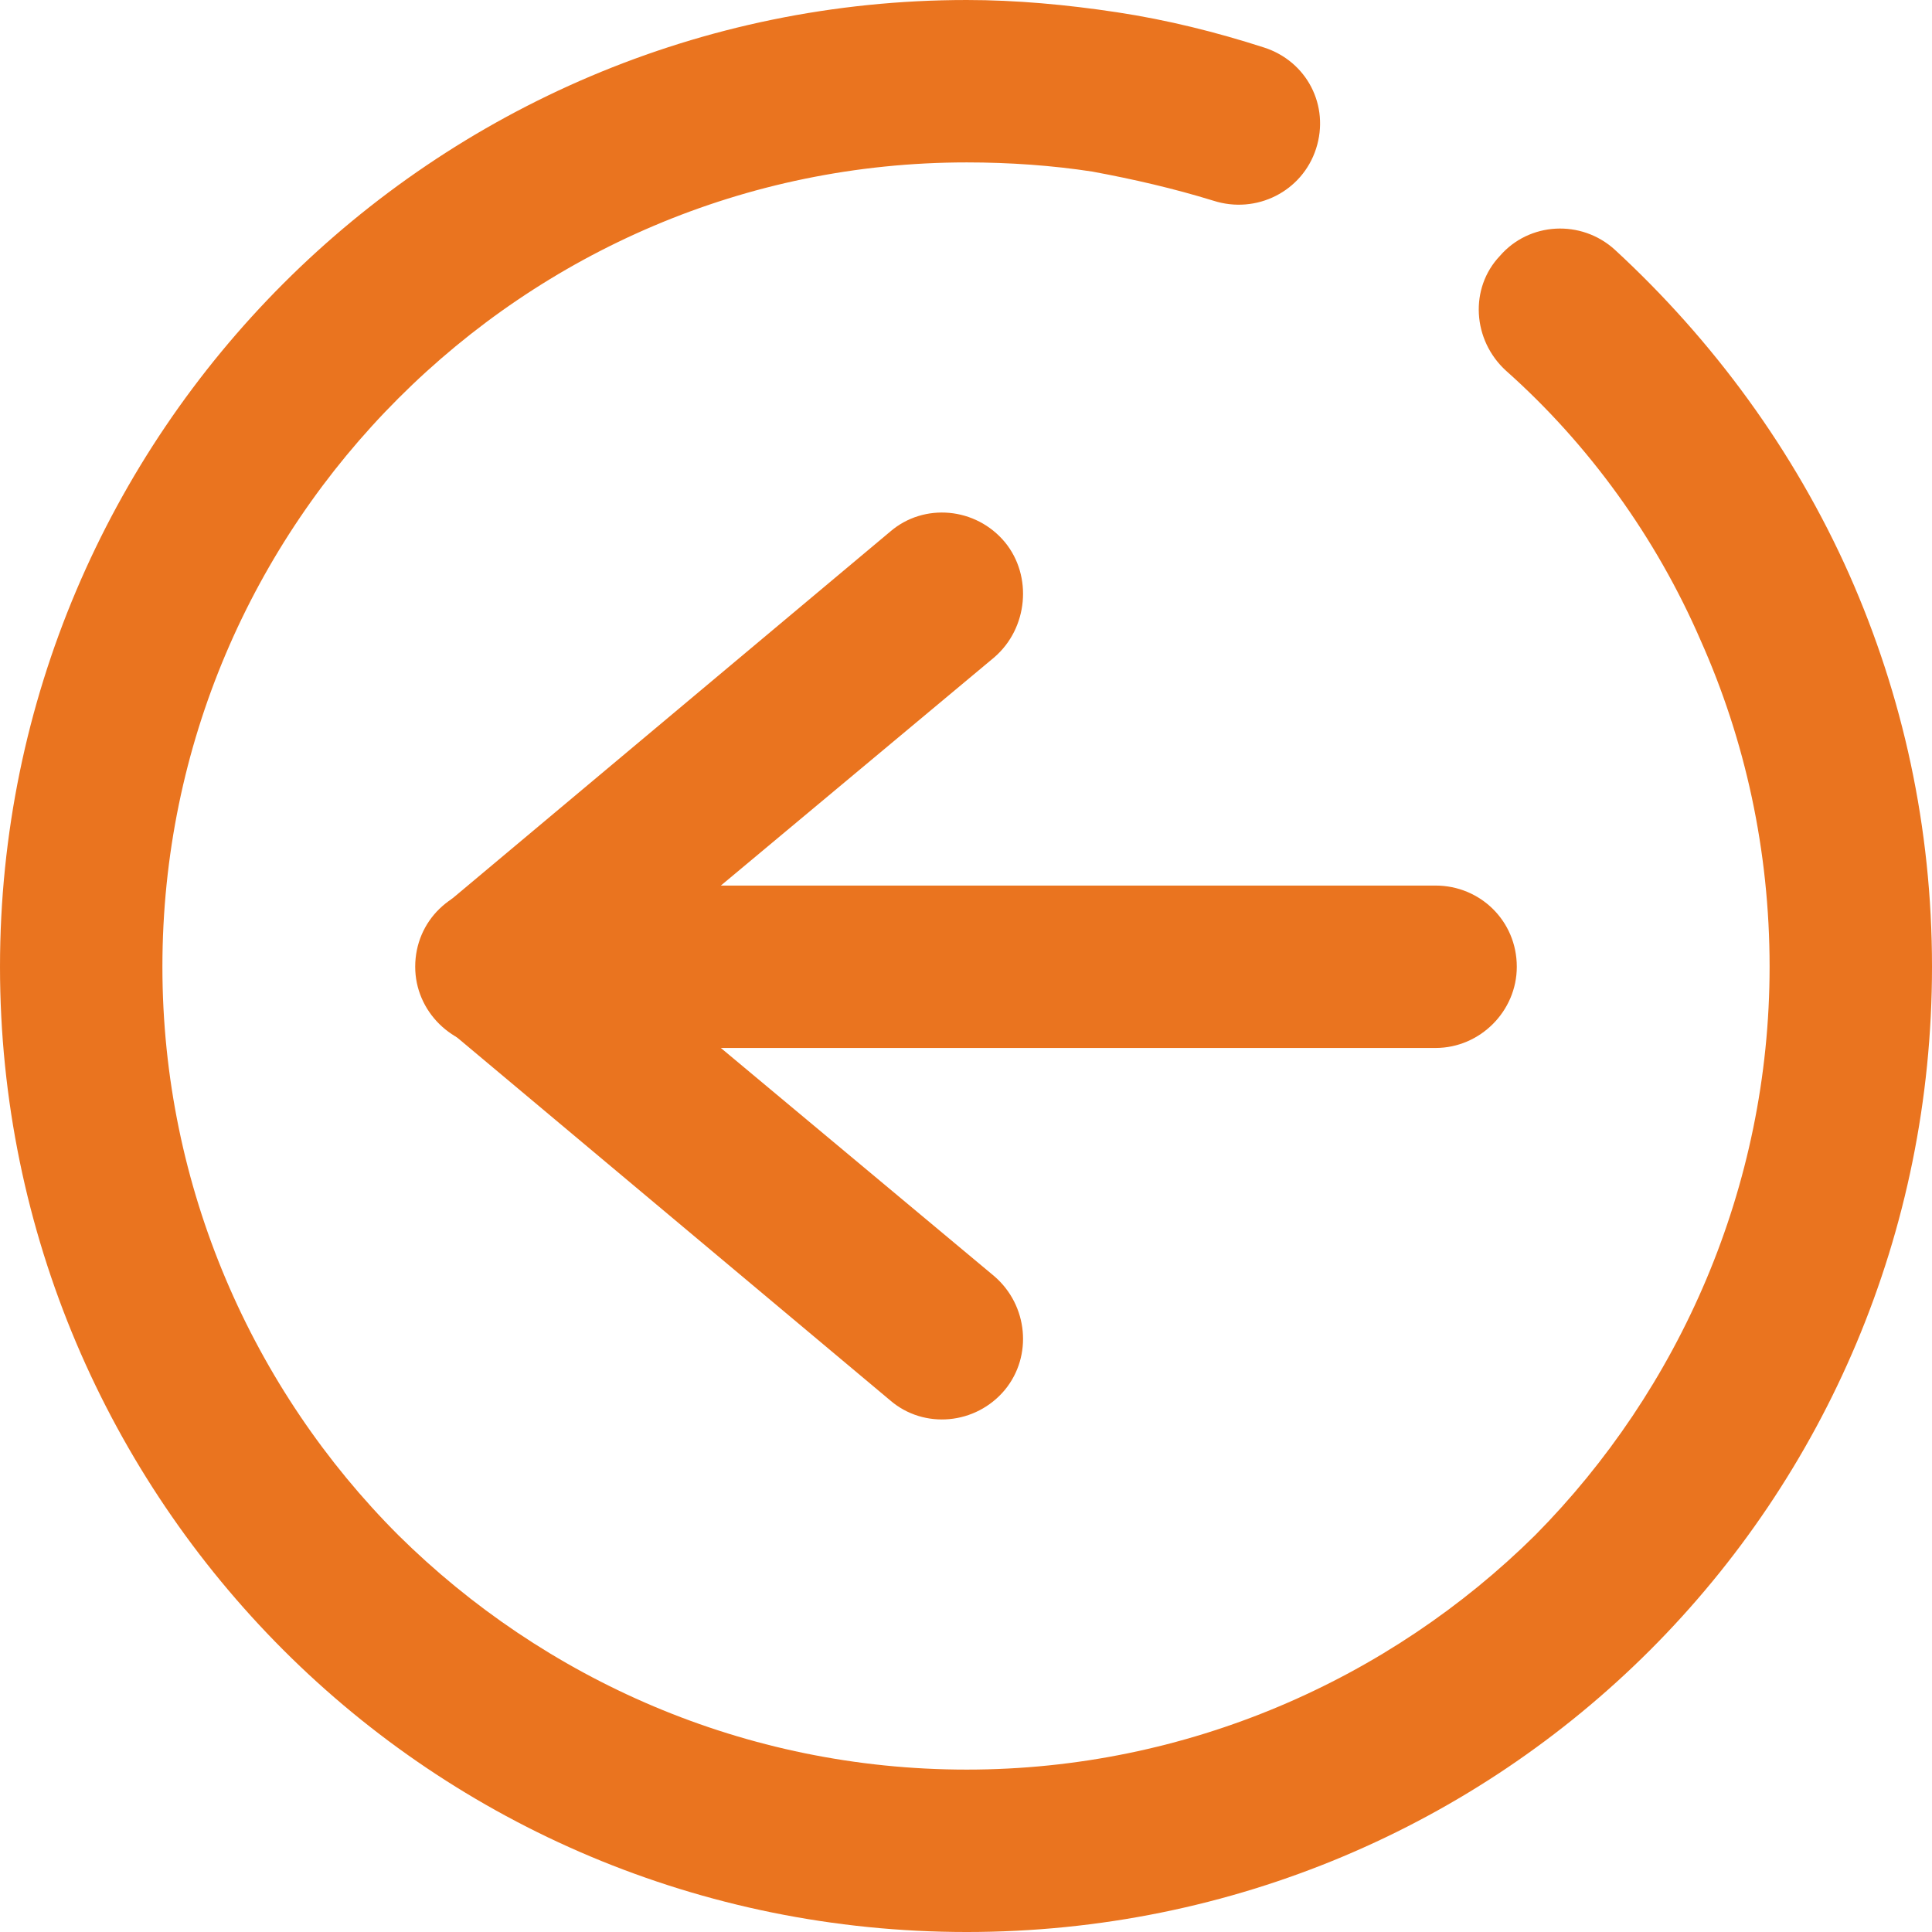 <?xml version="1.0" encoding="UTF-8"?> <svg xmlns="http://www.w3.org/2000/svg" xmlns:xlink="http://www.w3.org/1999/xlink" xmlns:xodm="http://www.corel.com/coreldraw/odm/2003" xml:space="preserve" width="395px" height="395px" version="1.1" style="shape-rendering:geometricPrecision; text-rendering:geometricPrecision; image-rendering:optimizeQuality; fill-rule:evenodd; clip-rule:evenodd" viewBox="0 0 12.61 12.61"> <defs> <style type="text/css"> .fil0 {fill:#EA741F;fill-rule:nonzero} </style> </defs> <g id="Слой_x0020_1">  <path class="fil0" d="M7.92 1.31c0.28,0.09 0.58,-0.06 0.67,-0.34 0.09,-0.28 -0.06,-0.57 -0.34,-0.66 -0.31,-0.1 -0.63,-0.18 -0.96,-0.23 -0.33,-0.05 -0.66,-0.08 -0.98,-0.08 -1.74,0 -3.32,0.71 -4.46,1.85 -1.14,1.14 -1.85,2.72 -1.85,4.46 0,1.74 0.71,3.32 1.85,4.46 1.14,1.14 2.72,1.84 4.46,1.84 1.74,0 3.32,-0.7 4.46,-1.84 1.14,-1.14 1.84,-2.72 1.84,-4.46 0,-0.91 -0.19,-1.77 -0.54,-2.56 -0.36,-0.81 -0.89,-1.53 -1.53,-2.12 -0.22,-0.2 -0.56,-0.18 -0.75,0.04 -0.2,0.21 -0.18,0.55 0.04,0.75 0.54,0.48 0.98,1.09 1.27,1.76 0.29,0.65 0.45,1.37 0.45,2.13 0,1.44 -0.59,2.76 -1.53,3.71 -0.95,0.94 -2.27,1.53 -3.71,1.53 -1.45,0 -2.76,-0.59 -3.71,-1.53 -0.95,-0.95 -1.54,-2.27 -1.54,-3.71 0,-1.45 0.59,-2.76 1.54,-3.71 0.95,-0.95 2.26,-1.54 3.71,-1.54 0.28,0 0.56,0.02 0.82,0.06 0.27,0.05 0.53,0.11 0.79,0.19z"></path> <path class="fil0" d="M9.37 6.84c0.29,0 0.53,-0.24 0.53,-0.53 0,-0.3 -0.24,-0.53 -0.53,-0.53l-6.12 0c-0.3,0 -0.54,0.23 -0.54,0.53 0,0.29 0.24,0.53 0.54,0.53l6.12 0z"></path> <path class="fil0" d="M5.81 9.14c0.22,0.19 0.56,0.16 0.75,-0.07 0.18,-0.22 0.15,-0.55 -0.07,-0.74l-2.42 -2.02 2.42 -2.02c0.22,-0.19 0.25,-0.53 0.07,-0.75 -0.19,-0.23 -0.53,-0.26 -0.75,-0.07l-2.9 2.43c-0.02,0.02 -0.05,0.04 -0.07,0.07 -0.19,0.22 -0.16,0.56 0.07,0.74l2.9 2.43z"></path> </g> </svg> 